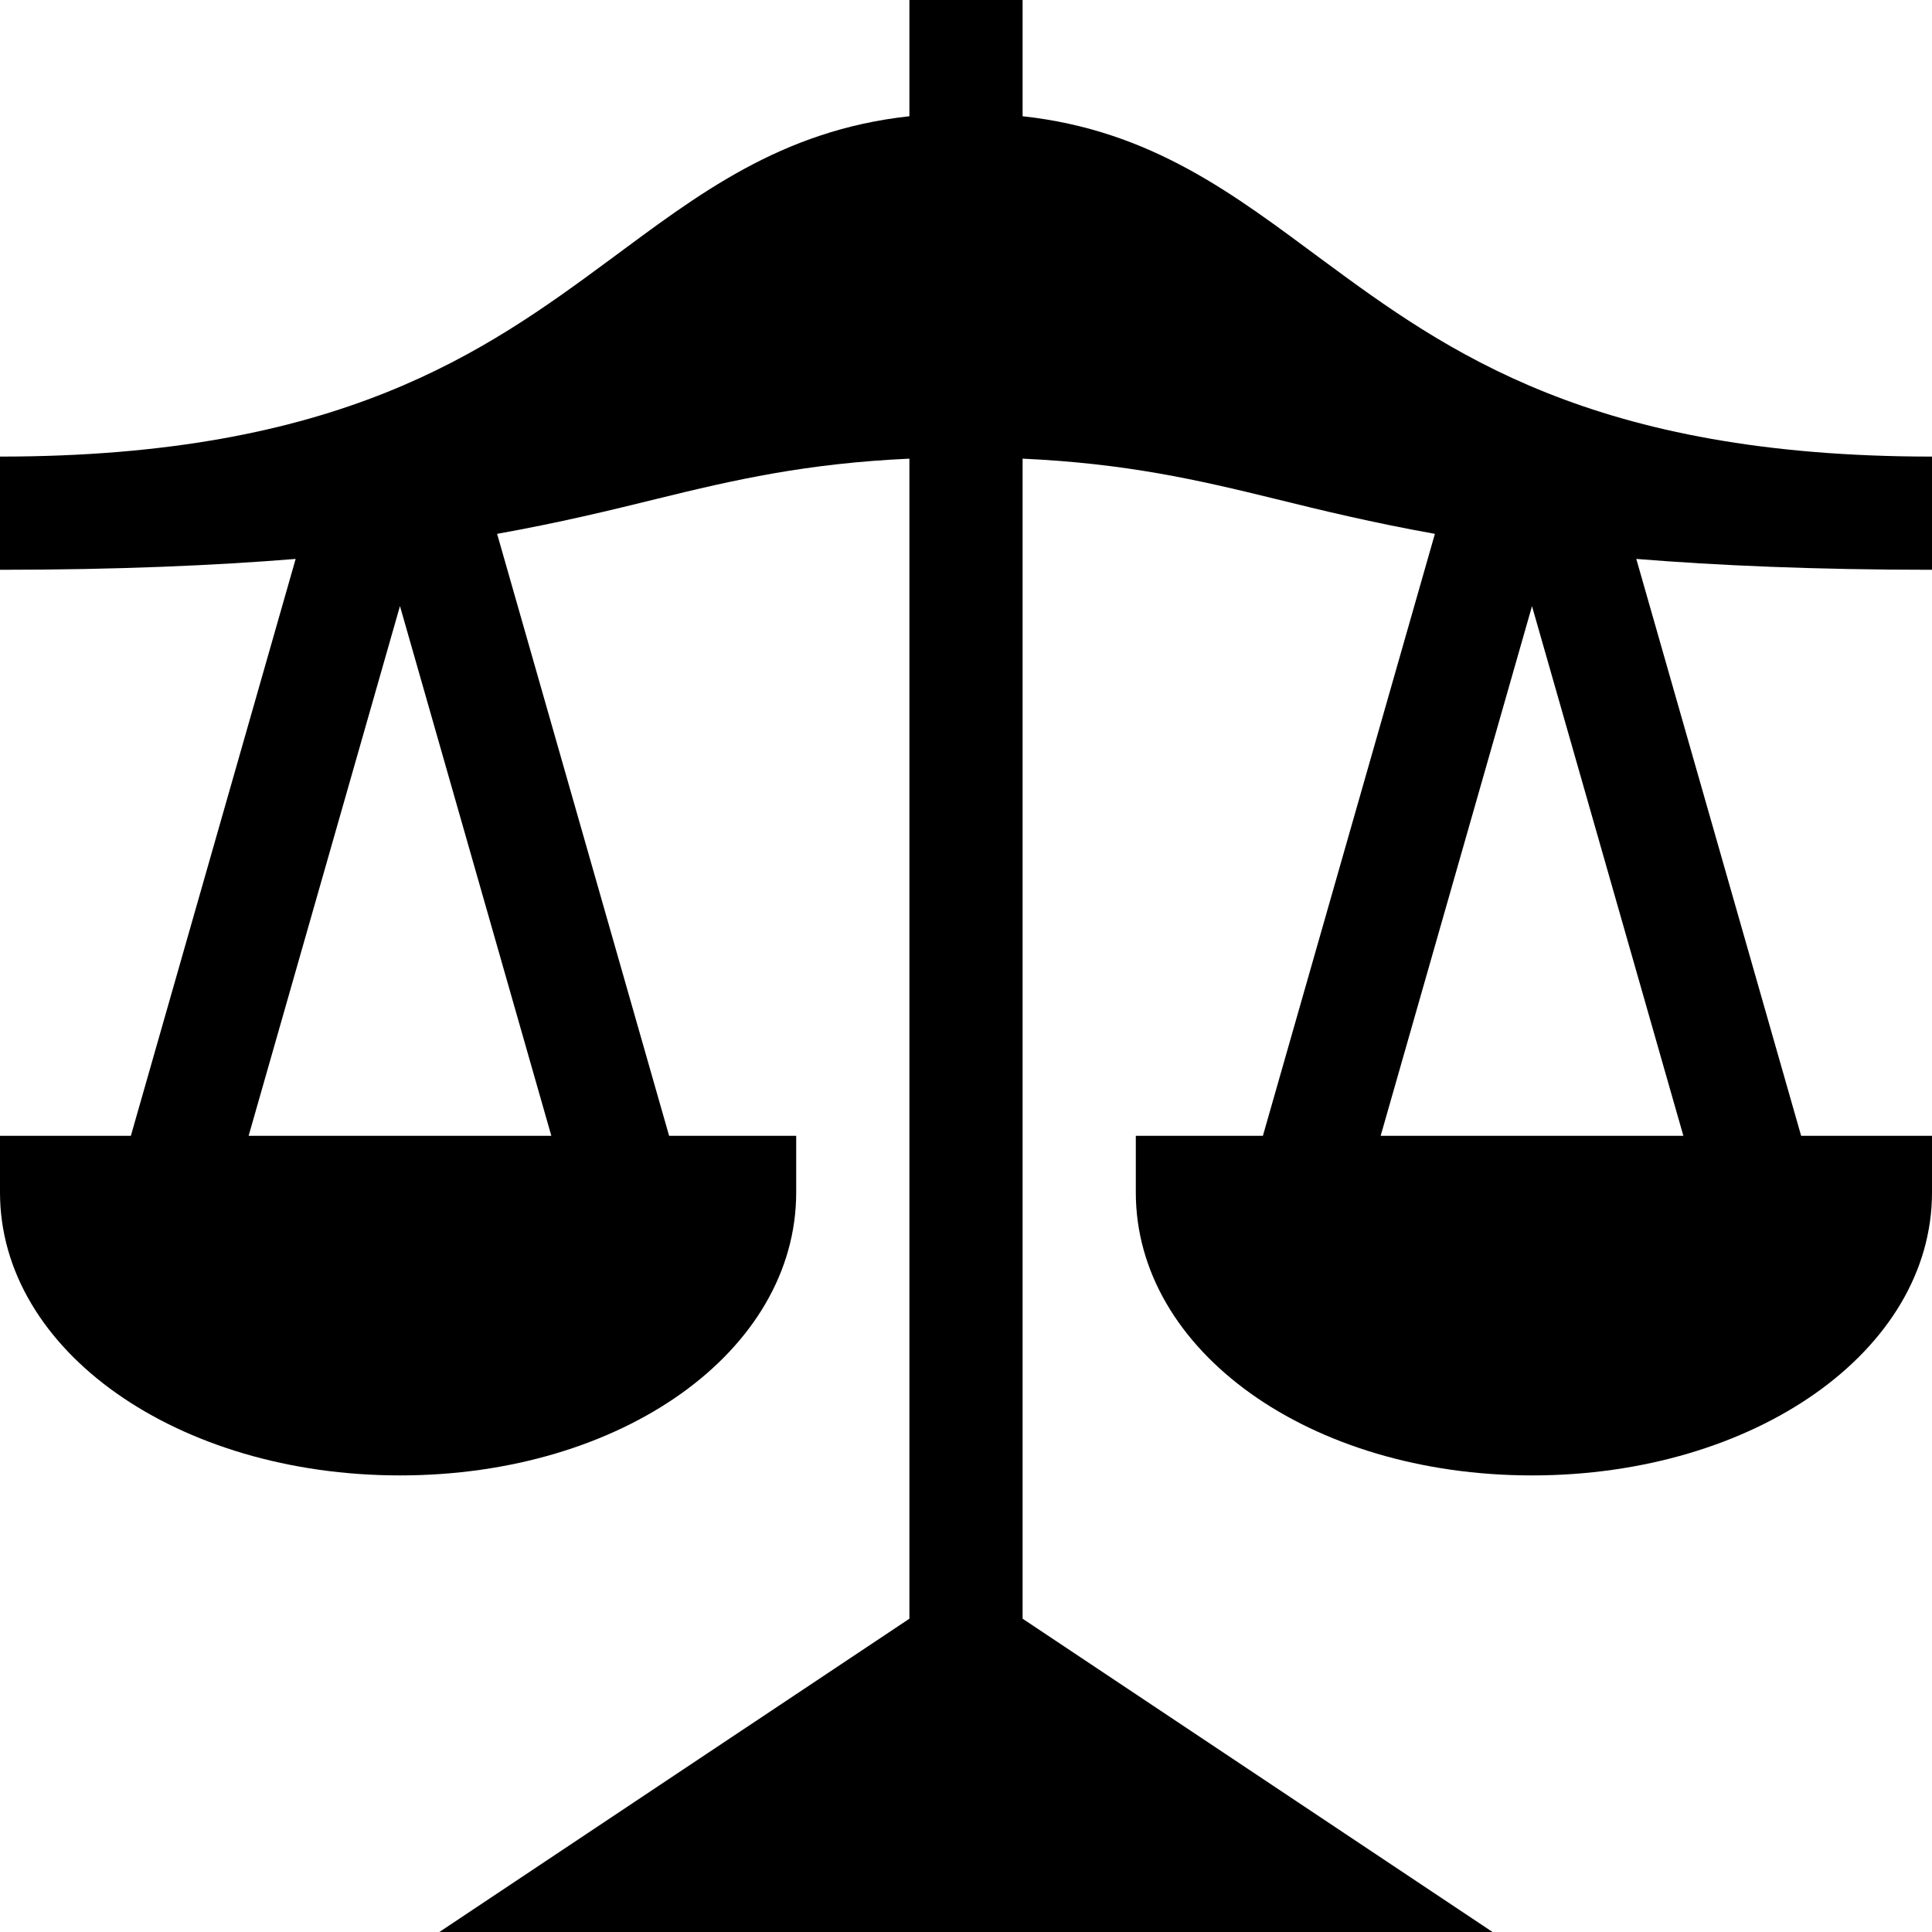<?xml version="1.0"?>
<svg xmlns="http://www.w3.org/2000/svg" id="Capa_1" enable-background="new 0 0 512 512" height="32px" viewBox="0 0 512 512" width="32px"><g><path d="m106 391c58.872 0 105-32.944 105-75v-15h-33.68l-45.582-159.525c16.595-2.968 30.055-6.246 42.319-9.269 20.729-5.096 39.628-9.402 66.943-10.657v307.423l-124.57 83.028h279.111l-124.541-83.027v-307.424c27.316 1.254 46.214 5.561 66.943 10.657 12.264 3.023 25.724 6.301 42.319 9.269l-45.582 159.525h-33.68v15c0 42.056 46.128 75 105 75s106-32.944 106-75v-15h-34.68l-43.685-152.88c21.357 1.732 47.33 2.88 78.365 2.88v-30c-89.971 0-128.471-27.7-161.562-52.134-23.15-17.106-45.192-34.345-79.438-38.059v-30.807h-30v30.807c-34.246 3.713-56.288 20.953-79.438 38.059-33.091 24.434-71.591 52.134-161.562 52.134v30c31.027 0 56.999-1.146 78.353-2.878l-43.673 152.878h-34.68v15c0 42.056 47.128 75 106 75zm340.109-90h-80.219l40.107-140.367zm-340.114-140.389 40.114 140.389h-80.22z" fill="#000000"/></g></svg>
